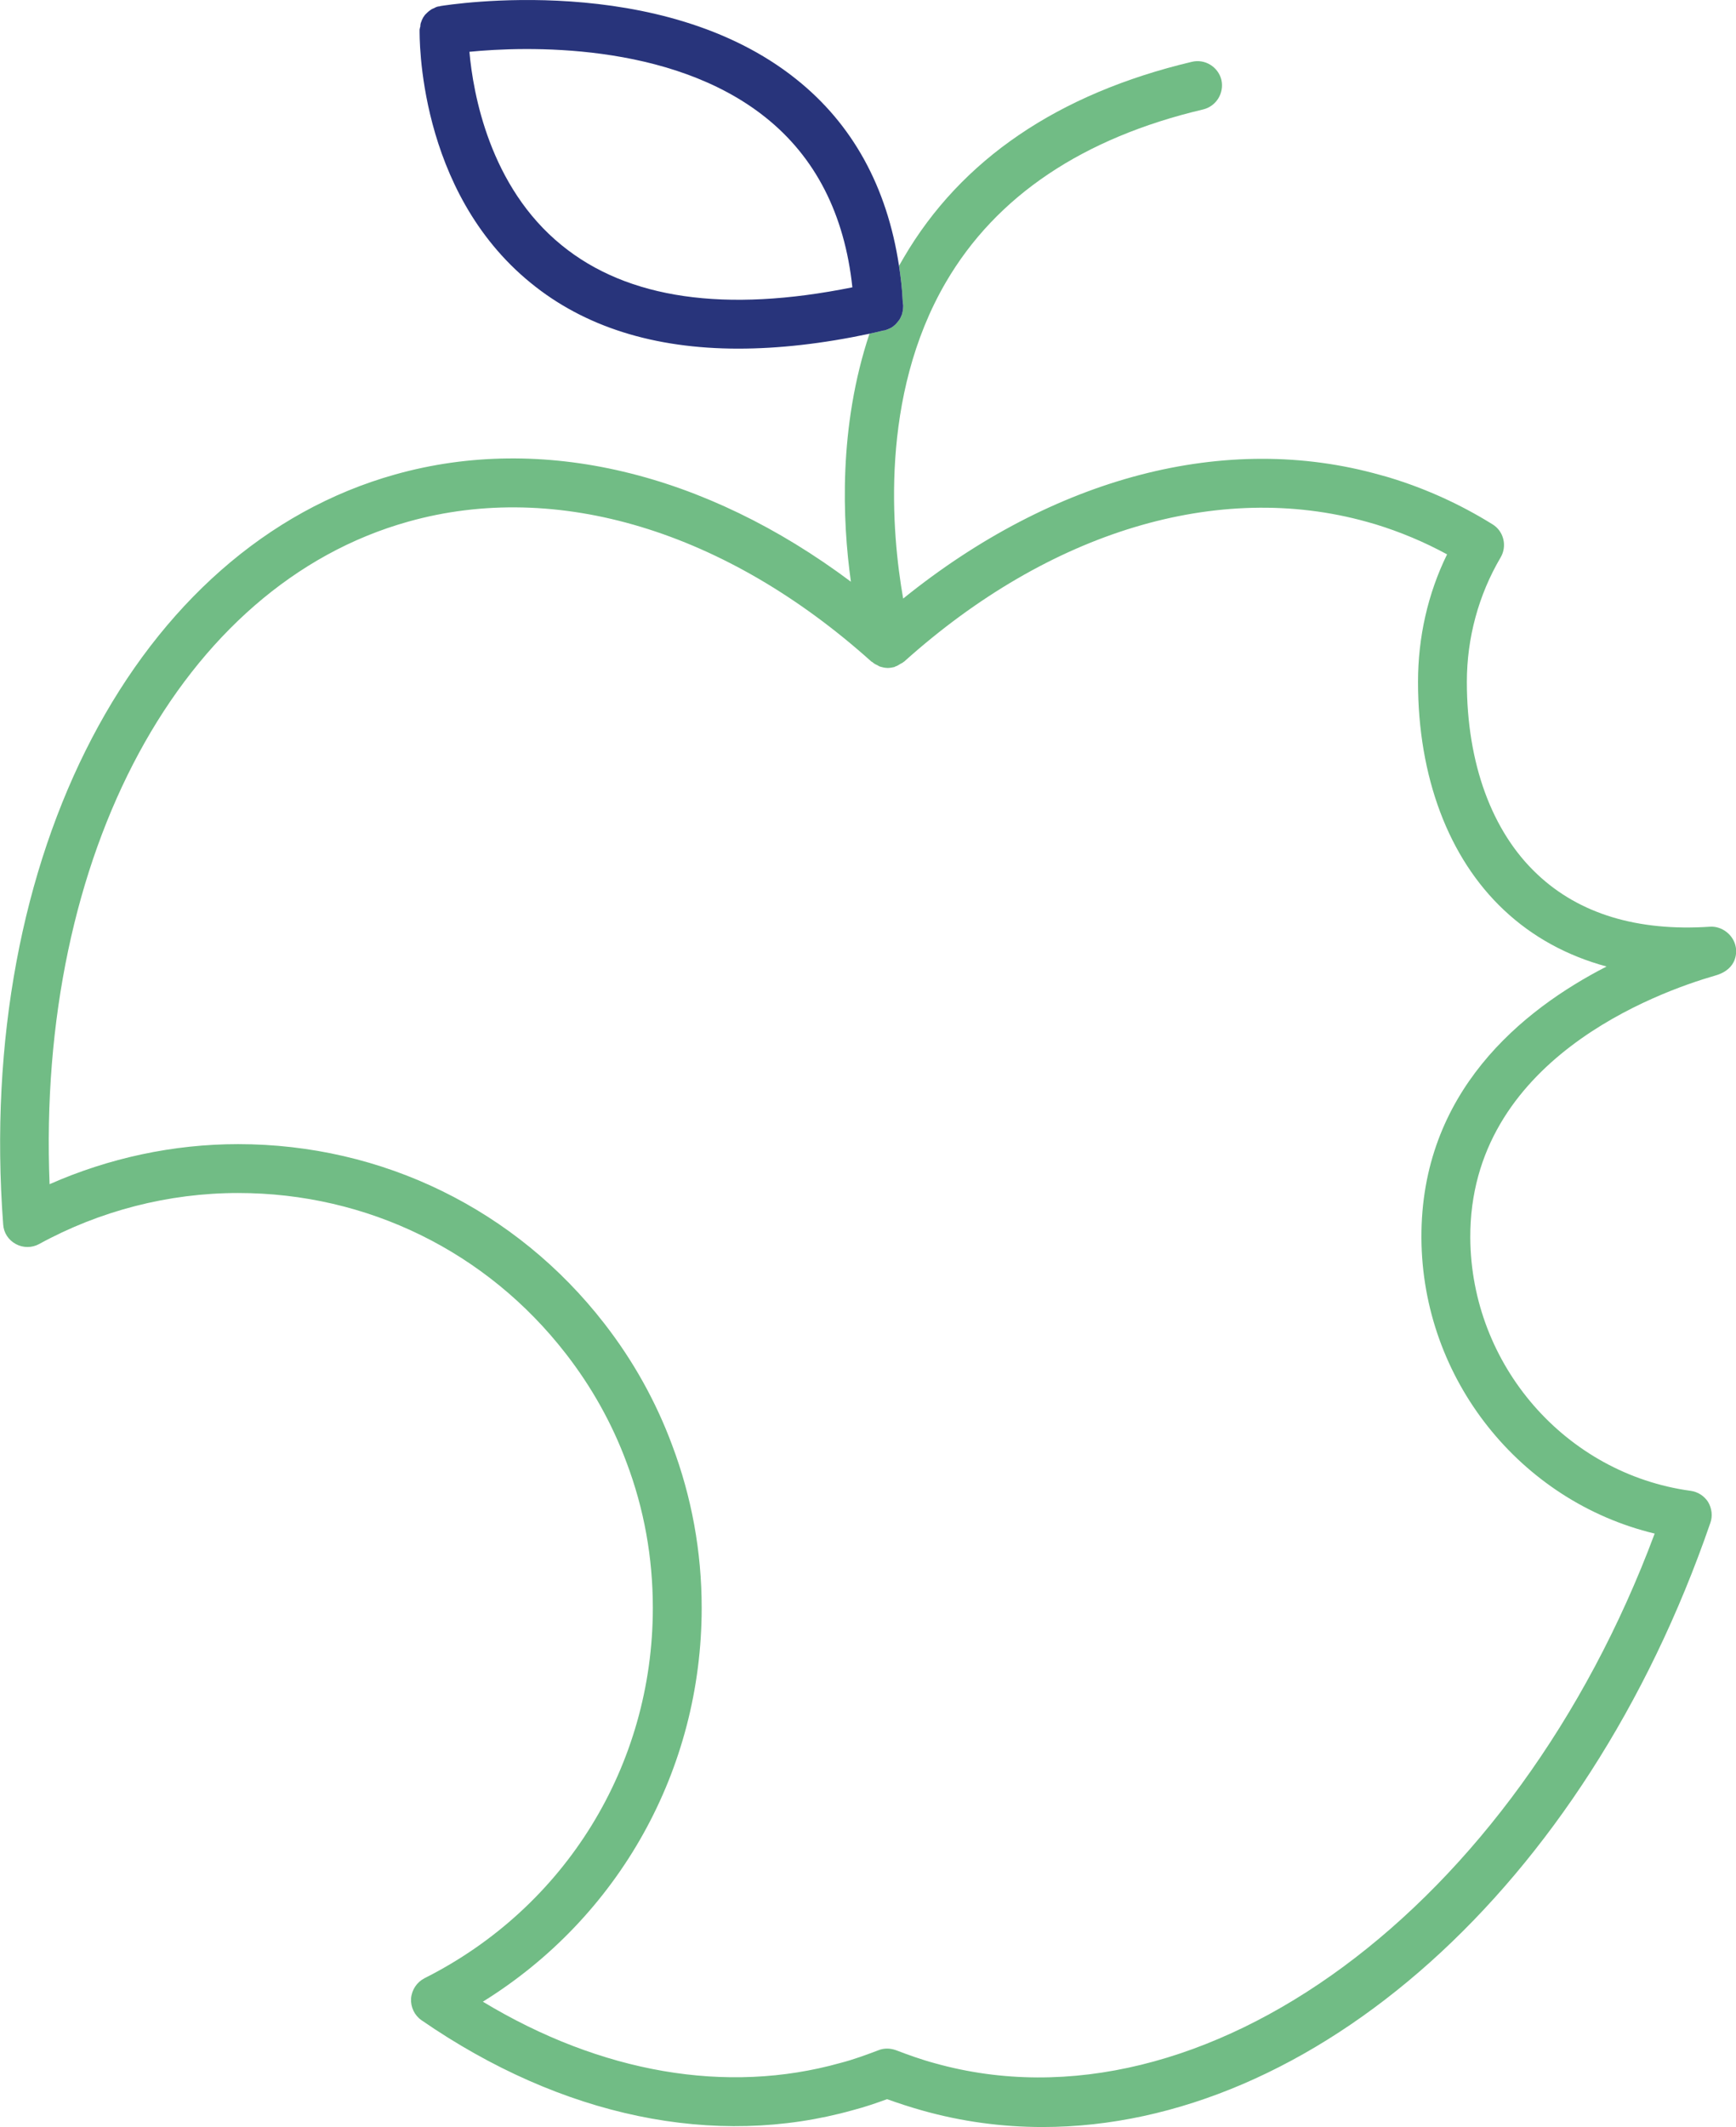 <?xml version="1.0" encoding="UTF-8"?><svg xmlns="http://www.w3.org/2000/svg" id="Ebene_2" data-name="Ebene 2" viewBox="0 0 71.08 87.06"><defs><style> .cls-1 { fill: #71bc85; } .cls-1, .cls-2 { stroke-width: 0px; } .cls-2 { fill: #28347b; } </style></defs><g id="Icone"><g><path class="cls-1" d="M71.07,38.76c-.09-.5-.57-.86-1.05-.83-2.98.2-5.36-.53-7.07-2.14-1.87-1.75-2.89-4.55-2.89-7.88,0-1.8.48-3.56,1.38-5.09.28-.47.13-1.08-.33-1.36-1.32-.82-2.73-1.46-4.21-1.91l-.1-.03-.29-.08c-6.32-1.78-13.36.08-19.53,5.06-.47-2.66-.98-8.27,1.75-12.95,2.06-3.53,5.61-5.91,10.53-7.07.54-.13.87-.67.75-1.21-.13-.53-.67-.87-1.21-.74-5.48,1.3-9.45,4-11.8,8.02-.06.11-.13.22-.19.33.07.47.13.95.15,1.44.01.04.01.07.01.11.01.02.01.04.01.06v.07c0,.06-.01.12-.02.18-.01.07-.03.14-.06.2-.02.05-.04.09-.07.14-.04.05-.08.11-.12.15-.04.05-.09.09-.14.13-.05.04-.1.07-.16.09-.04.02-.08.04-.12.05-.04.02-.08.03-.13.03-.19.05-.38.09-.56.13-1.27,3.81-1.11,7.65-.76,10.15-5.97-4.47-12.65-6.08-18.66-4.39C5.6,22.38-1,35.01.13,50.12c.02.34.22.64.52.8.29.16.66.16.95,0,2.48-1.36,5.3-2.09,8.15-2.09,5.29,0,10.18,2.4,13.42,6.58,1.05,1.35,1.89,2.85,2.48,4.44.72,1.9,1.08,3.9,1.08,5.96,0,6.45-3.58,12.26-9.35,15.16-.31.16-.52.47-.55.83-.02.35.14.69.43.89,5.74,3.96,12.02,5.26,17.66,3.68.5-.13.96-.29,1.4-.45.45.16.93.32,1.43.46,1.63.46,3.28.68,4.94.68,11.03,0,22.19-9.77,27.34-24.73.1-.28.06-.59-.09-.85-.16-.25-.42-.42-.72-.46-5.12-.7-8.99-5.15-9.02-10.36-.03-7.28,7.67-10.05,10.03-10.73.95-.27.87-1.02.84-1.17ZM58.2,50.67c.03,5.78,4.05,10.78,9.55,12.1-5.7,15.29-18.47,24.76-29.47,21.68-.56-.15-1.11-.35-1.61-.54-.12-.04-.23-.06-.35-.06s-.24.02-.36.07c-.48.18-1.01.38-1.56.52-4.64,1.3-9.79.41-14.63-2.51,5.56-3.45,8.96-9.48,8.96-16.12,0-2.3-.41-4.54-1.21-6.66-.66-1.78-1.59-3.45-2.77-4.97-3.62-4.67-9.09-7.35-15-7.35-2.66,0-5.3.57-7.72,1.64-.54-13.47,5.38-24.52,14.69-27.12,6.09-1.71,13,.38,18.96,5.73.01.01.03.01.04.02.06.06.14.1.21.13.03.02.06.04.09.05.1.03.21.06.33.06.09,0,.19-.02.28-.04.01-.01.02-.02.03-.02.08-.02.14-.07.21-.11.04-.02.09-.04.13-.08,0,0,.01,0,.02-.01,5.95-5.34,12.86-7.42,18.95-5.72l.35.1c1.01.31,1.99.72,2.93,1.23-.79,1.61-1.19,3.4-1.19,5.22,0,3.89,1.25,7.21,3.52,9.34,1.17,1.1,2.58,1.87,4.2,2.31-3.47,1.78-7.61,5.15-7.58,11.11Z"/><path class="cls-2" d="M36.97,12.43s0-.07-.01-.11c-.02-.49-.08-.97-.15-1.44-.49-3.23-1.9-5.8-4.21-7.64C27.06-1.19,18.39.19,18.02.25t-.02.01c-.08,0-.15.03-.22.07-.05.02-.1.04-.14.07-.06.04-.11.08-.15.12-.03.03-.06.06-.09.09-.02.03-.04.06-.07.1-.03.06-.06.11-.08.18-.03.06-.04.13-.04.2-.02.04-.02.08-.02.12v-.05s-.01.03-.01.05c0,.27-.1,6.59,4.55,10.37,2.19,1.79,5.04,2.69,8.5,2.69,1.65,0,3.44-.2,5.37-.61.18-.04.37-.08.56-.13.05,0,.09-.01.13-.03.04-.01.08-.03.12-.05.06-.02.11-.05.16-.09.05-.04.1-.08.14-.13.04-.04.08-.1.12-.15.03-.05.05-.09.07-.14.03-.06.05-.13.06-.2.01-.06.02-.12.02-.18v-.07s0-.04-.01-.06ZM23,10.04c-2.96-2.4-3.63-6.23-3.78-7.92,2.22-.22,8.22-.44,12.13,2.69,2.03,1.62,3.23,3.95,3.55,6.95-5.2,1.05-9.2.48-11.9-1.72Z"/></g></g></svg>